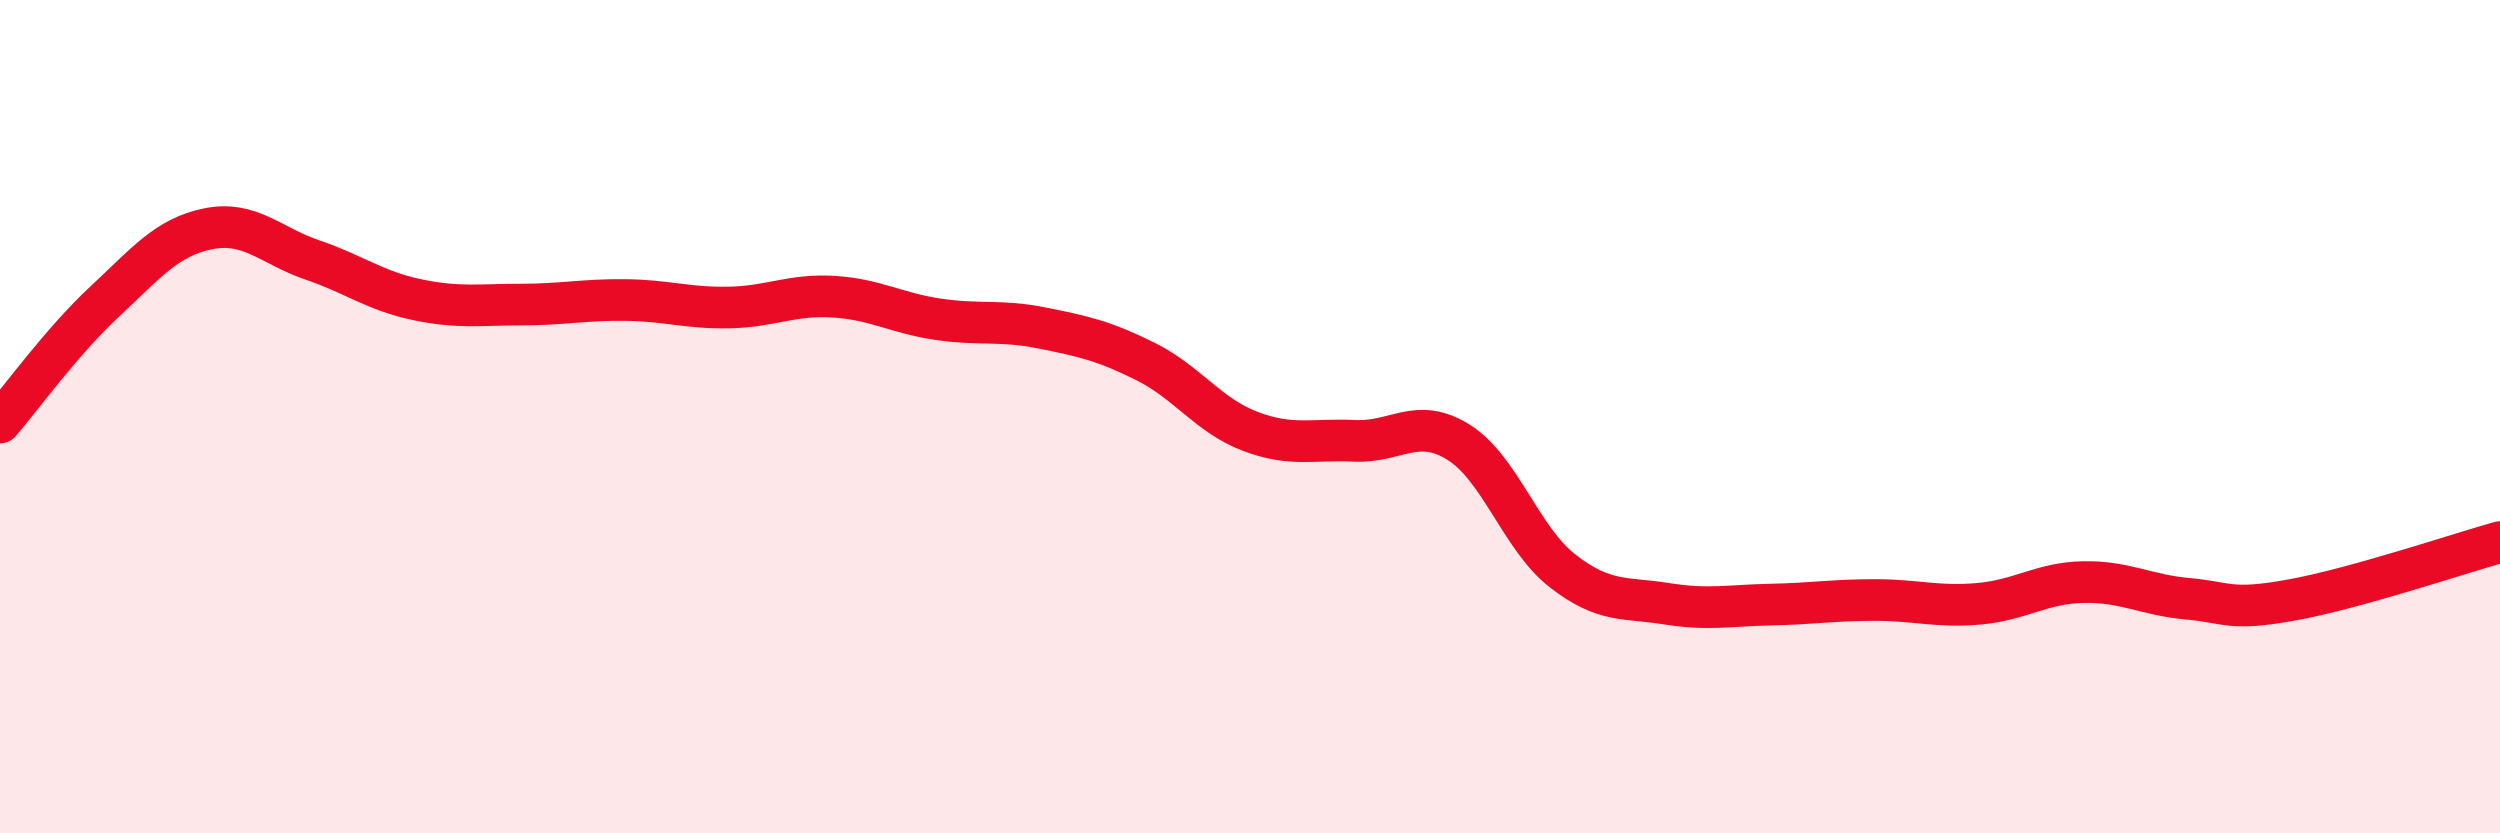 
    <svg width="60" height="20" viewBox="0 0 60 20" xmlns="http://www.w3.org/2000/svg">
      <path
        d="M 0,10.14 C 0.5,9.56 1.5,8.18 2.5,7.25 C 3.5,6.32 4,5.69 5,5.49 C 6,5.29 6.5,5.9 7.5,6.24 C 8.5,6.58 9,6.98 10,7.19 C 11,7.4 11.5,7.31 12.5,7.31 C 13.5,7.31 14,7.19 15,7.2 C 16,7.21 16.5,7.4 17.5,7.38 C 18.5,7.36 19,7.06 20,7.12 C 21,7.18 21.5,7.51 22.5,7.66 C 23.5,7.81 24,7.67 25,7.87 C 26,8.07 26.5,8.18 27.5,8.68 C 28.5,9.18 29,9.97 30,10.35 C 31,10.73 31.5,10.53 32.5,10.58 C 33.5,10.63 34,9.99 35,10.61 C 36,11.23 36.5,12.92 37.5,13.7 C 38.5,14.48 39,14.33 40,14.49 C 41,14.65 41.5,14.53 42.5,14.51 C 43.5,14.49 44,14.4 45,14.4 C 46,14.4 46.5,14.58 47.5,14.49 C 48.5,14.4 49,13.99 50,13.97 C 51,13.95 51.5,14.28 52.5,14.37 C 53.5,14.46 53.5,14.67 55,14.4 C 56.5,14.13 59,13.29 60,13.01L60 20L0 20Z"
        fill="#EB0A25"
        opacity="0.1"
        stroke-linecap="round"
        stroke-linejoin="round"
      />
      <path
        d="M 0,10.14 C 0.5,9.56 1.5,8.18 2.5,7.25 C 3.5,6.32 4,5.69 5,5.49 C 6,5.29 6.5,5.9 7.5,6.24 C 8.5,6.58 9,6.98 10,7.19 C 11,7.4 11.5,7.31 12.5,7.31 C 13.5,7.31 14,7.19 15,7.2 C 16,7.21 16.5,7.4 17.5,7.38 C 18.5,7.36 19,7.06 20,7.12 C 21,7.18 21.5,7.51 22.5,7.66 C 23.5,7.81 24,7.67 25,7.87 C 26,8.07 26.5,8.18 27.5,8.68 C 28.5,9.18 29,9.97 30,10.35 C 31,10.73 31.5,10.53 32.5,10.58 C 33.5,10.63 34,9.99 35,10.61 C 36,11.23 36.5,12.92 37.5,13.7 C 38.5,14.48 39,14.33 40,14.49 C 41,14.65 41.5,14.53 42.5,14.51 C 43.5,14.49 44,14.4 45,14.4 C 46,14.4 46.5,14.58 47.5,14.49 C 48.5,14.4 49,13.99 50,13.97 C 51,13.95 51.5,14.28 52.5,14.37 C 53.5,14.46 53.5,14.67 55,14.4 C 56.5,14.13 59,13.29 60,13.01"
        stroke="#EB0A25"
        stroke-width="1"
        fill="none"
        stroke-linecap="round"
        stroke-linejoin="round"
      />
    </svg>
  
